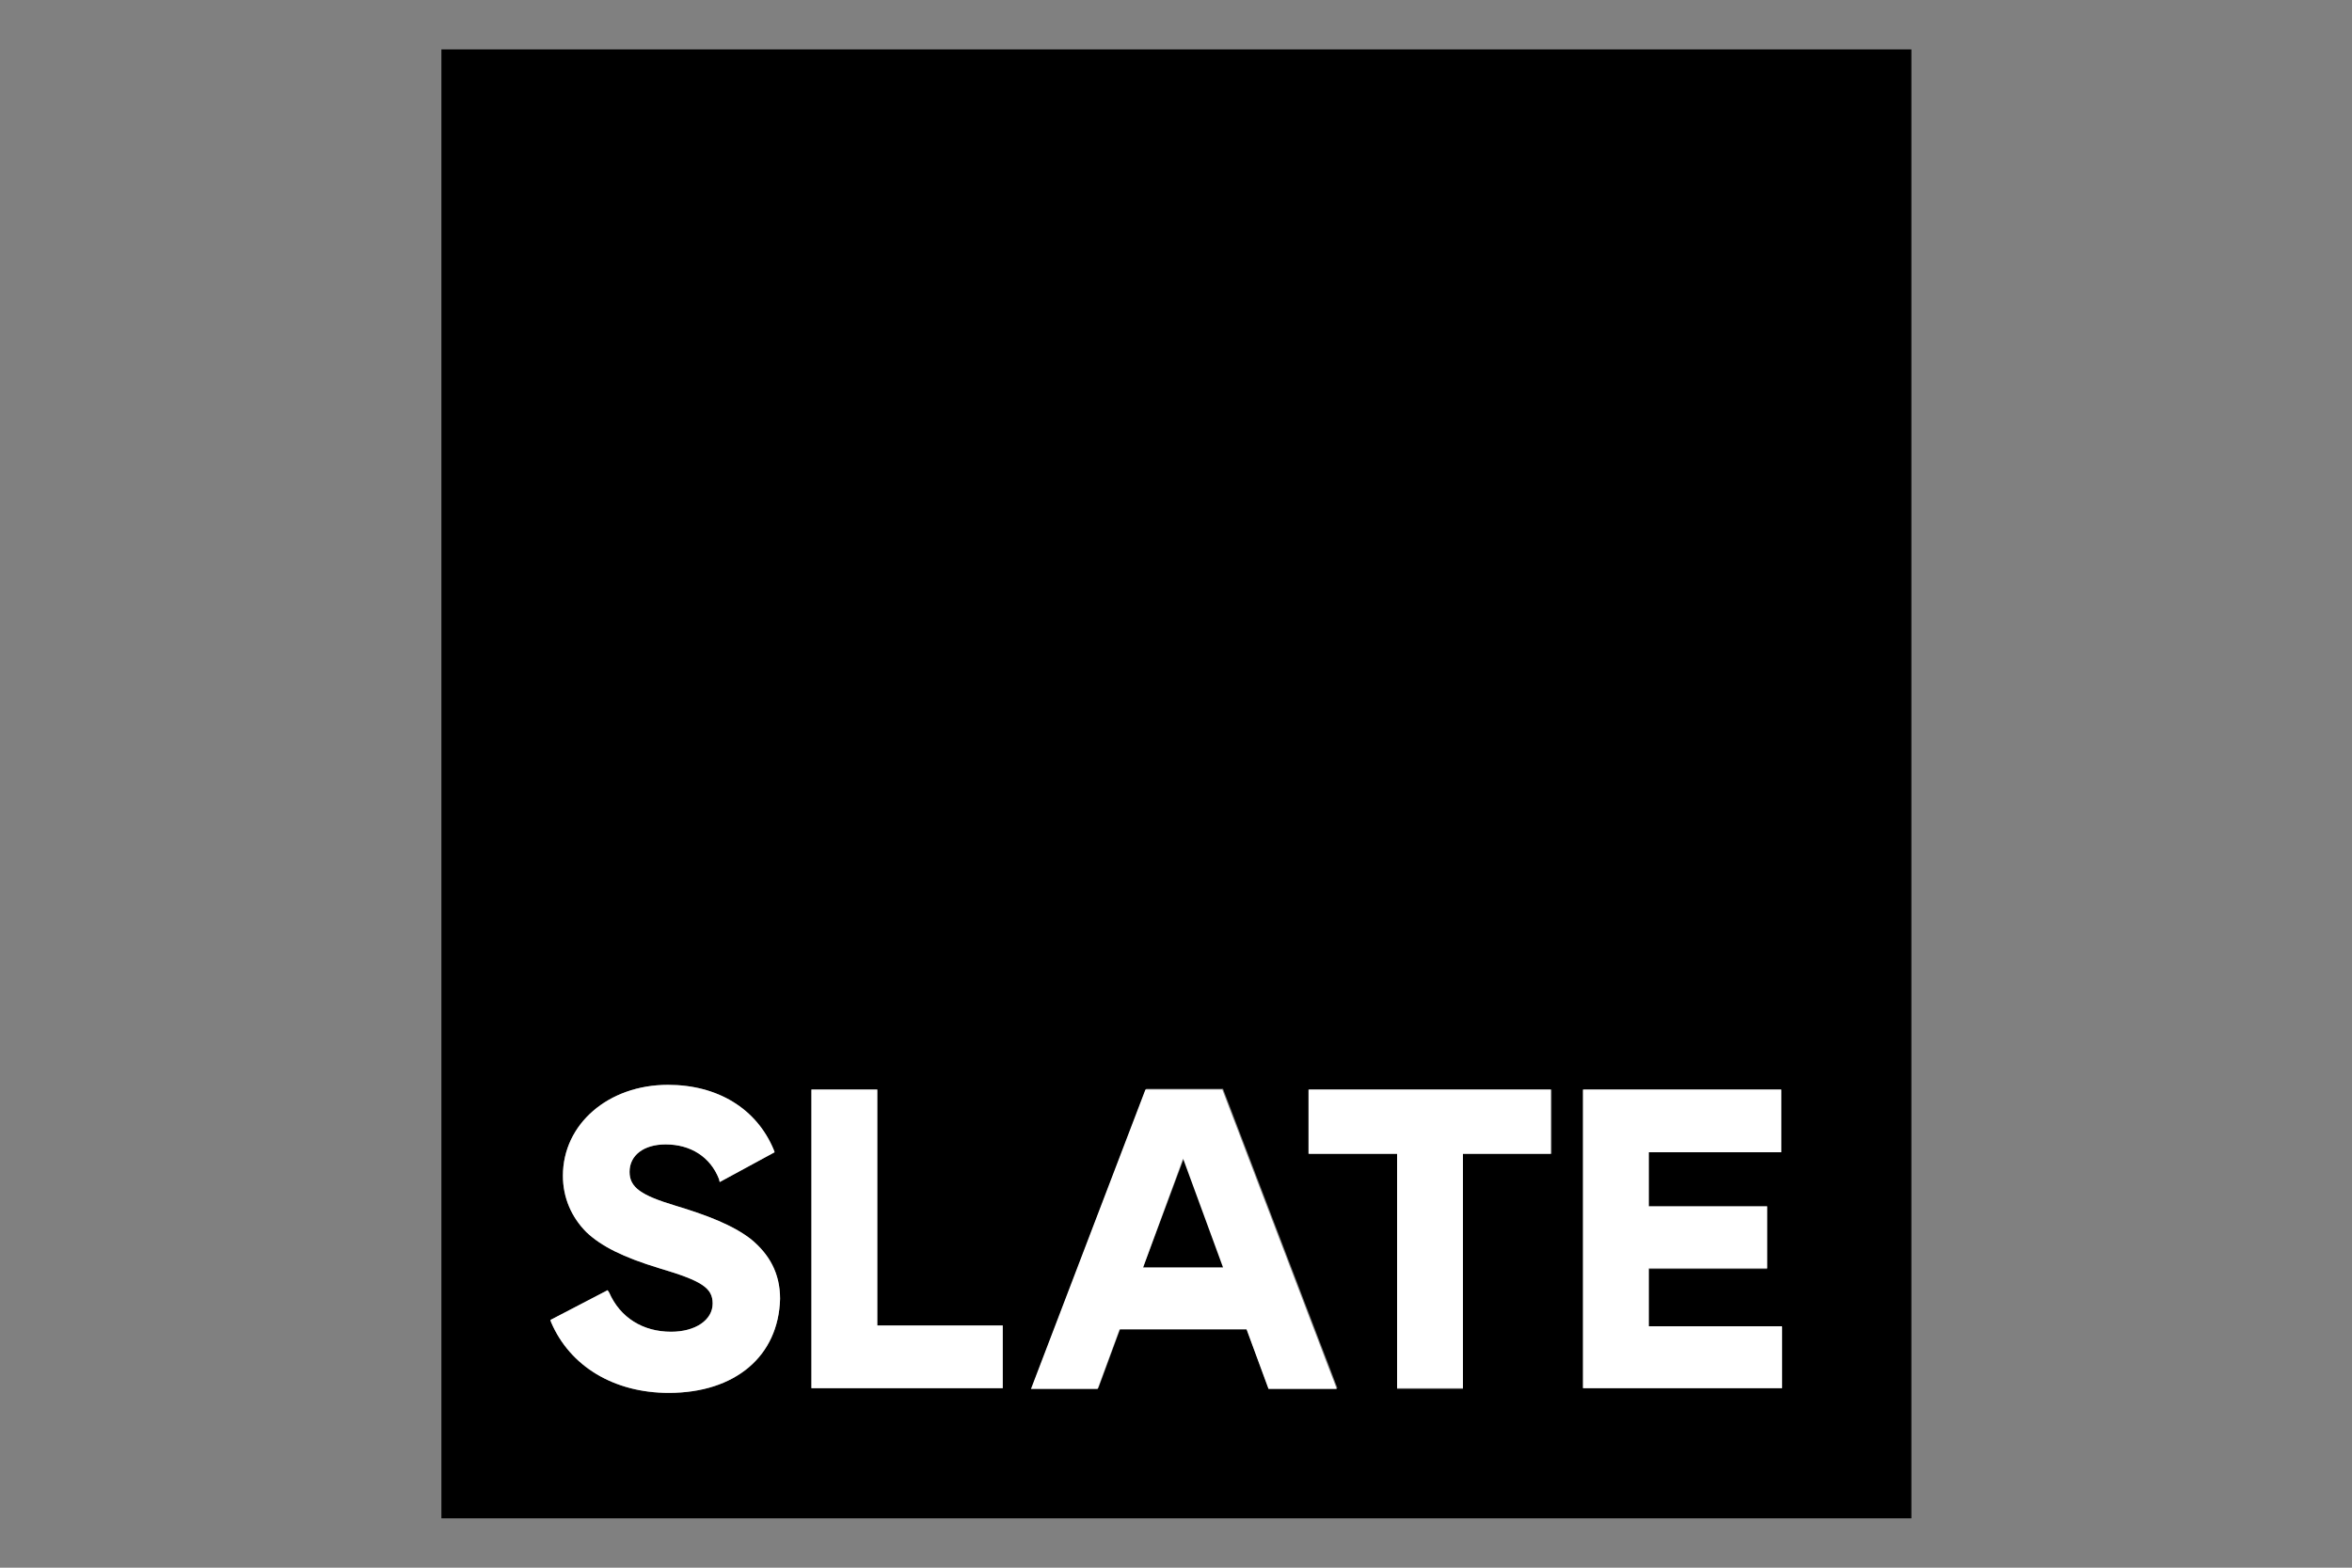 <?xml version="1.0" encoding="UTF-8"?>
<!-- Generator: Adobe Illustrator 27.3.1, SVG Export Plug-In . SVG Version: 6.00 Build 0)  -->
<svg xmlns="http://www.w3.org/2000/svg" xmlns:xlink="http://www.w3.org/1999/xlink" version="1.1" id="Layer_1" x="0px" y="0px" viewBox="0 0 300 200" style="enable-background:new 0 0 300 200;" xml:space="preserve">
<rect x="0" y="0" width="300" height="200" fill="#808080" stroke="none"/>
<style type="text/css">
	.st0{fill:#FFFFFF;}
</style>
<g>
	<g>
		<path d="M56.3,193.7h187.5V6.3H56.3V193.7z M85.3,177.7c-7,0-12.6-3.4-15-9l-0.1-0.3l7.3-3.8l0.2,0.3c1.4,3.2,4.3,5,7.9,5    c3.1,0,5.3-1.5,5.3-3.6c0-2-1.4-2.9-6.8-4.5c-4.6-1.4-7.4-2.8-9.3-4.6c-1.9-1.9-3-4.4-3-7.2c0-6.6,5.8-11.6,13.4-11.6    c6.3,0,11.3,3,13.5,8.3l0.1,0.3l-7,3.8l-0.1-0.4c-1.1-2.8-3.6-4.4-6.8-4.4c-2.8,0-4.6,1.4-4.6,3.5c0,2,1.5,3,5.8,4.3    c4,1.2,7.4,2.5,9.7,4.3c2.3,1.9,3.7,4.3,3.7,7.6C99.3,173,93.8,177.7,85.3,177.7 M127.9,177.1h-24.4V139h8.4v30.1h16V177.1z     M161.8,177.1l-2.8-7.6h-16.1l-2.8,7.6h-8.5l14.6-38.2h9.8l14.6,38.2H161.8z M197.8,147.2h-11.2v30h-8.4v-30h-11.2V139h30.9V147.2    z M227.3,177.1h-25.3V139h25.2v8h-16.9v6.9h15.1v8h-15.1v7.4h17V177.1z"></path>
		<polygon points="156.1,161.7 145.8,161.7 151,147.8   "></polygon>
		<path class="st0" d="M85.3,177.7c-7,0-12.6-3.4-15-9l-0.1-0.3l7.3-3.8l0.2,0.3c1.4,3.2,4.3,5,7.9,5c3.1,0,5.3-1.5,5.3-3.6    c0-2-1.4-2.9-6.8-4.5c-4.6-1.4-7.4-2.8-9.3-4.6c-1.9-1.9-3-4.4-3-7.2c0-6.6,5.8-11.6,13.4-11.6c6.3,0,11.3,3,13.5,8.3l0.1,0.3    l-7,3.8l-0.1-0.4c-1.1-2.8-3.6-4.4-6.8-4.4c-2.8,0-4.6,1.4-4.6,3.5c0,2,1.5,3,5.8,4.3c4,1.2,7.4,2.5,9.7,4.3    c2.3,1.9,3.7,4.3,3.7,7.6C99.3,173,93.8,177.7,85.3,177.7"></path>
		<polygon class="st0" points="127.9,177.1 103.5,177.1 103.5,139 111.9,139 111.9,169.1 127.9,169.1   "></polygon>
		<polygon class="st0" points="197.8,147.2 186.6,147.2 186.6,177.1 178.2,177.1 178.2,147.2 166.9,147.2 166.9,139 197.8,139   "></polygon>
		<polygon class="st0" points="227.3,177.1 201.9,177.1 201.9,139 227.2,139 227.2,147 210.3,147 210.3,153.9 225.4,153.9     225.4,161.8 210.3,161.8 210.3,169.2 227.3,169.2   "></polygon>
		<path class="st0" d="M155.9,139h-9.8l-14.6,38.2h8.5l2.8-7.6H159l2.8,7.6h8.7L155.9,139z M145.8,161.7l5.1-13.9l5.1,13.9H145.8z"></path>
	</g>
</g>
</svg>
